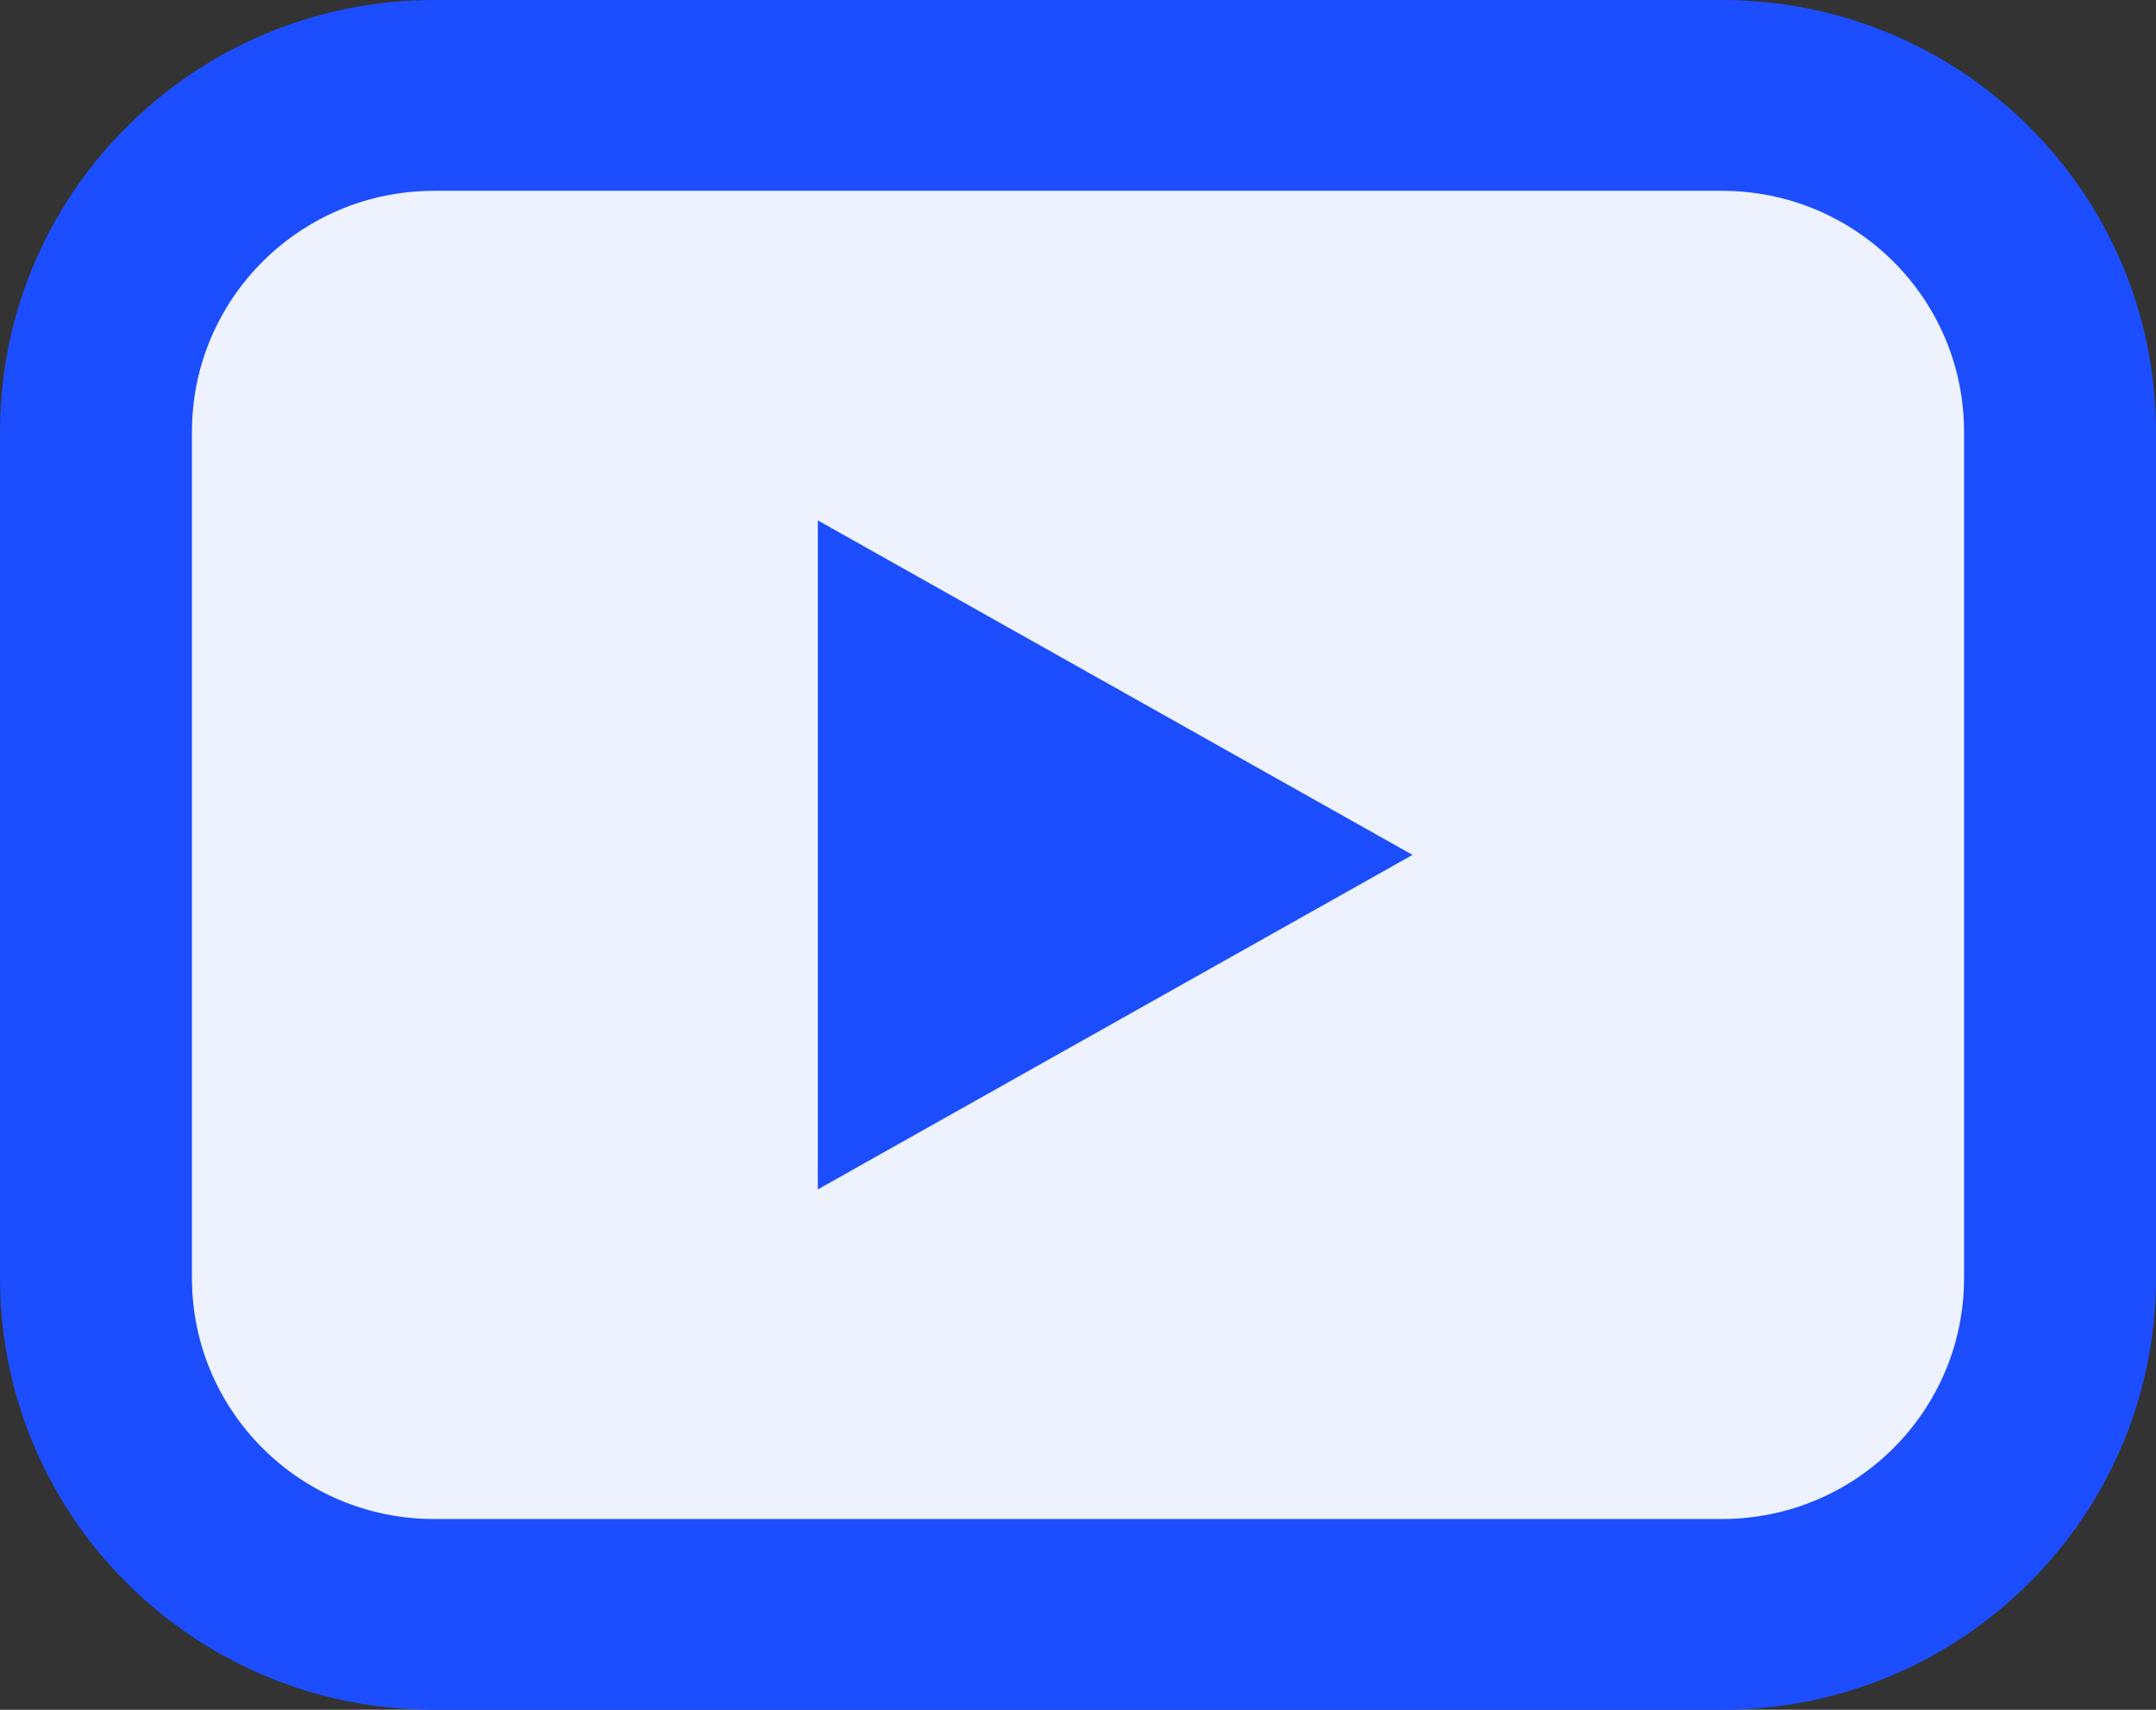 <svg width="58" height="46" viewBox="0 0 58 46" xmlns="http://www.w3.org/2000/svg">
    <rect x="0" y="0" width="58" height="46" fill="#333333" stroke="none"/>
    <g fill="none" fill-rule="evenodd">
        <path fill="#EEF2FF" d="M5 5h48v36H5z"/>
        <path d="M46.332 5.134H11.668c-3.59.004-6.5 2.9-6.504 6.473v22.786c.004 3.573 2.914 6.47 6.504 6.474h34.664c3.59-.005 6.5-2.9 6.504-6.473V11.607c-.004-3.573-2.914-6.469-6.504-6.473zm-25.853 29.14V11.726L40.102 23 20.479 34.275z"/>
        <path d="M46.332 0H11.668C5.226.005.005 5.201 0 11.613v22.78C.008 40.803 5.228 45.995 11.668 46h34.664c6.442-.005 11.663-5.201 11.668-11.613v-22.78C57.992 5.197 52.772.005 46.332 0zm6.504 34.395c-.005 3.573-2.914 6.467-6.504 6.472H11.668c-3.59-.005-6.5-2.9-6.504-6.473V11.607c.004-3.573 2.914-6.469 6.504-6.473h34.664c3.59.004 6.5 2.9 6.504 6.473v22.788z" fill="#1C4EFF" fill-rule="nonzero"/>
        <path fill="#1C4EFF" fill-rule="nonzero" d="m22 32 16-9-16-9z"/>
    </g>
</svg>
